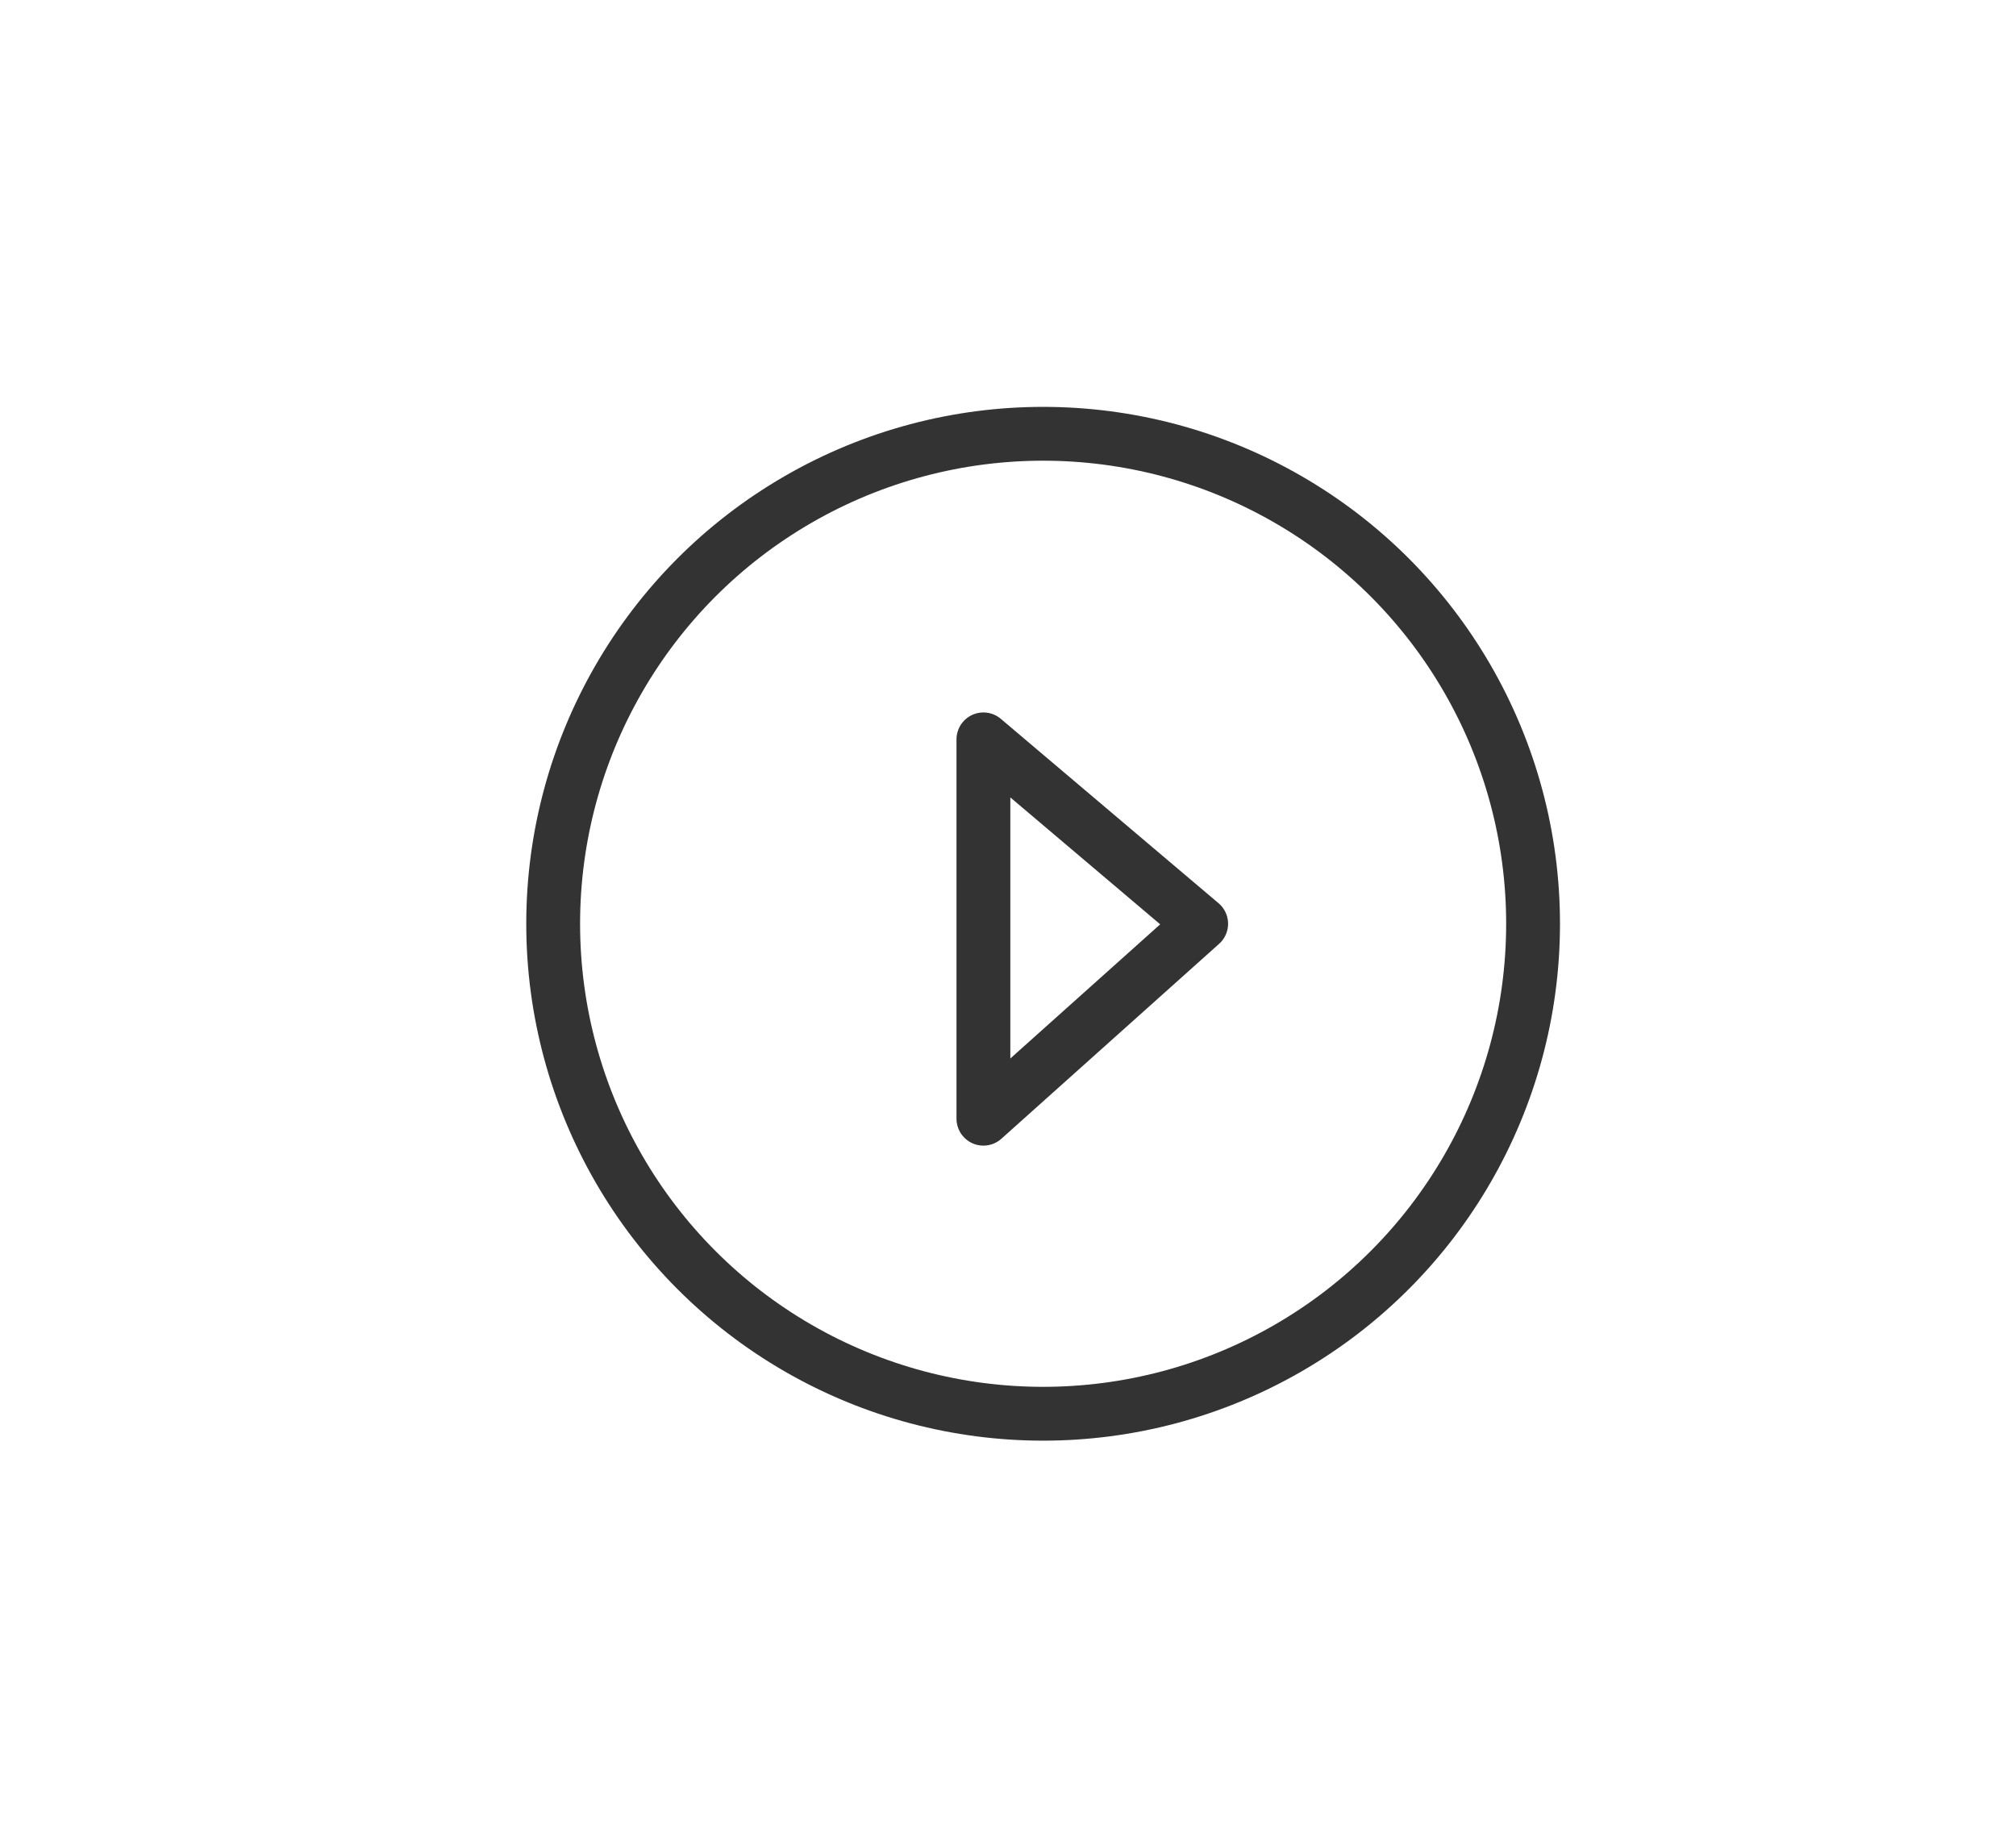 <svg version="1.1" id="Livello_1" xmlns="http://www.w3.org/2000/svg" xmlns:xlink="http://www.w3.org/1999/xlink" x="0px" y="0px" viewBox="0 0 114.8 103.9" style="enable-background:new 0 0 114.8 103.9" xml:space="preserve">
                                <circle style="fill:none;stroke:#333;stroke-width:3.065;stroke-linecap:round;stroke-miterlimit:10" class="st0" cx="59.4" cy="52.6" r="27.9"></circle>
                                <polygon style="fill:none;stroke:#333;stroke-width:3.065;stroke-linecap:round;stroke-linejoin:round;stroke-miterlimit:10" class="st1" points="56,42.1 56,63.7 68.4,52.6 "></polygon>
                            </svg>